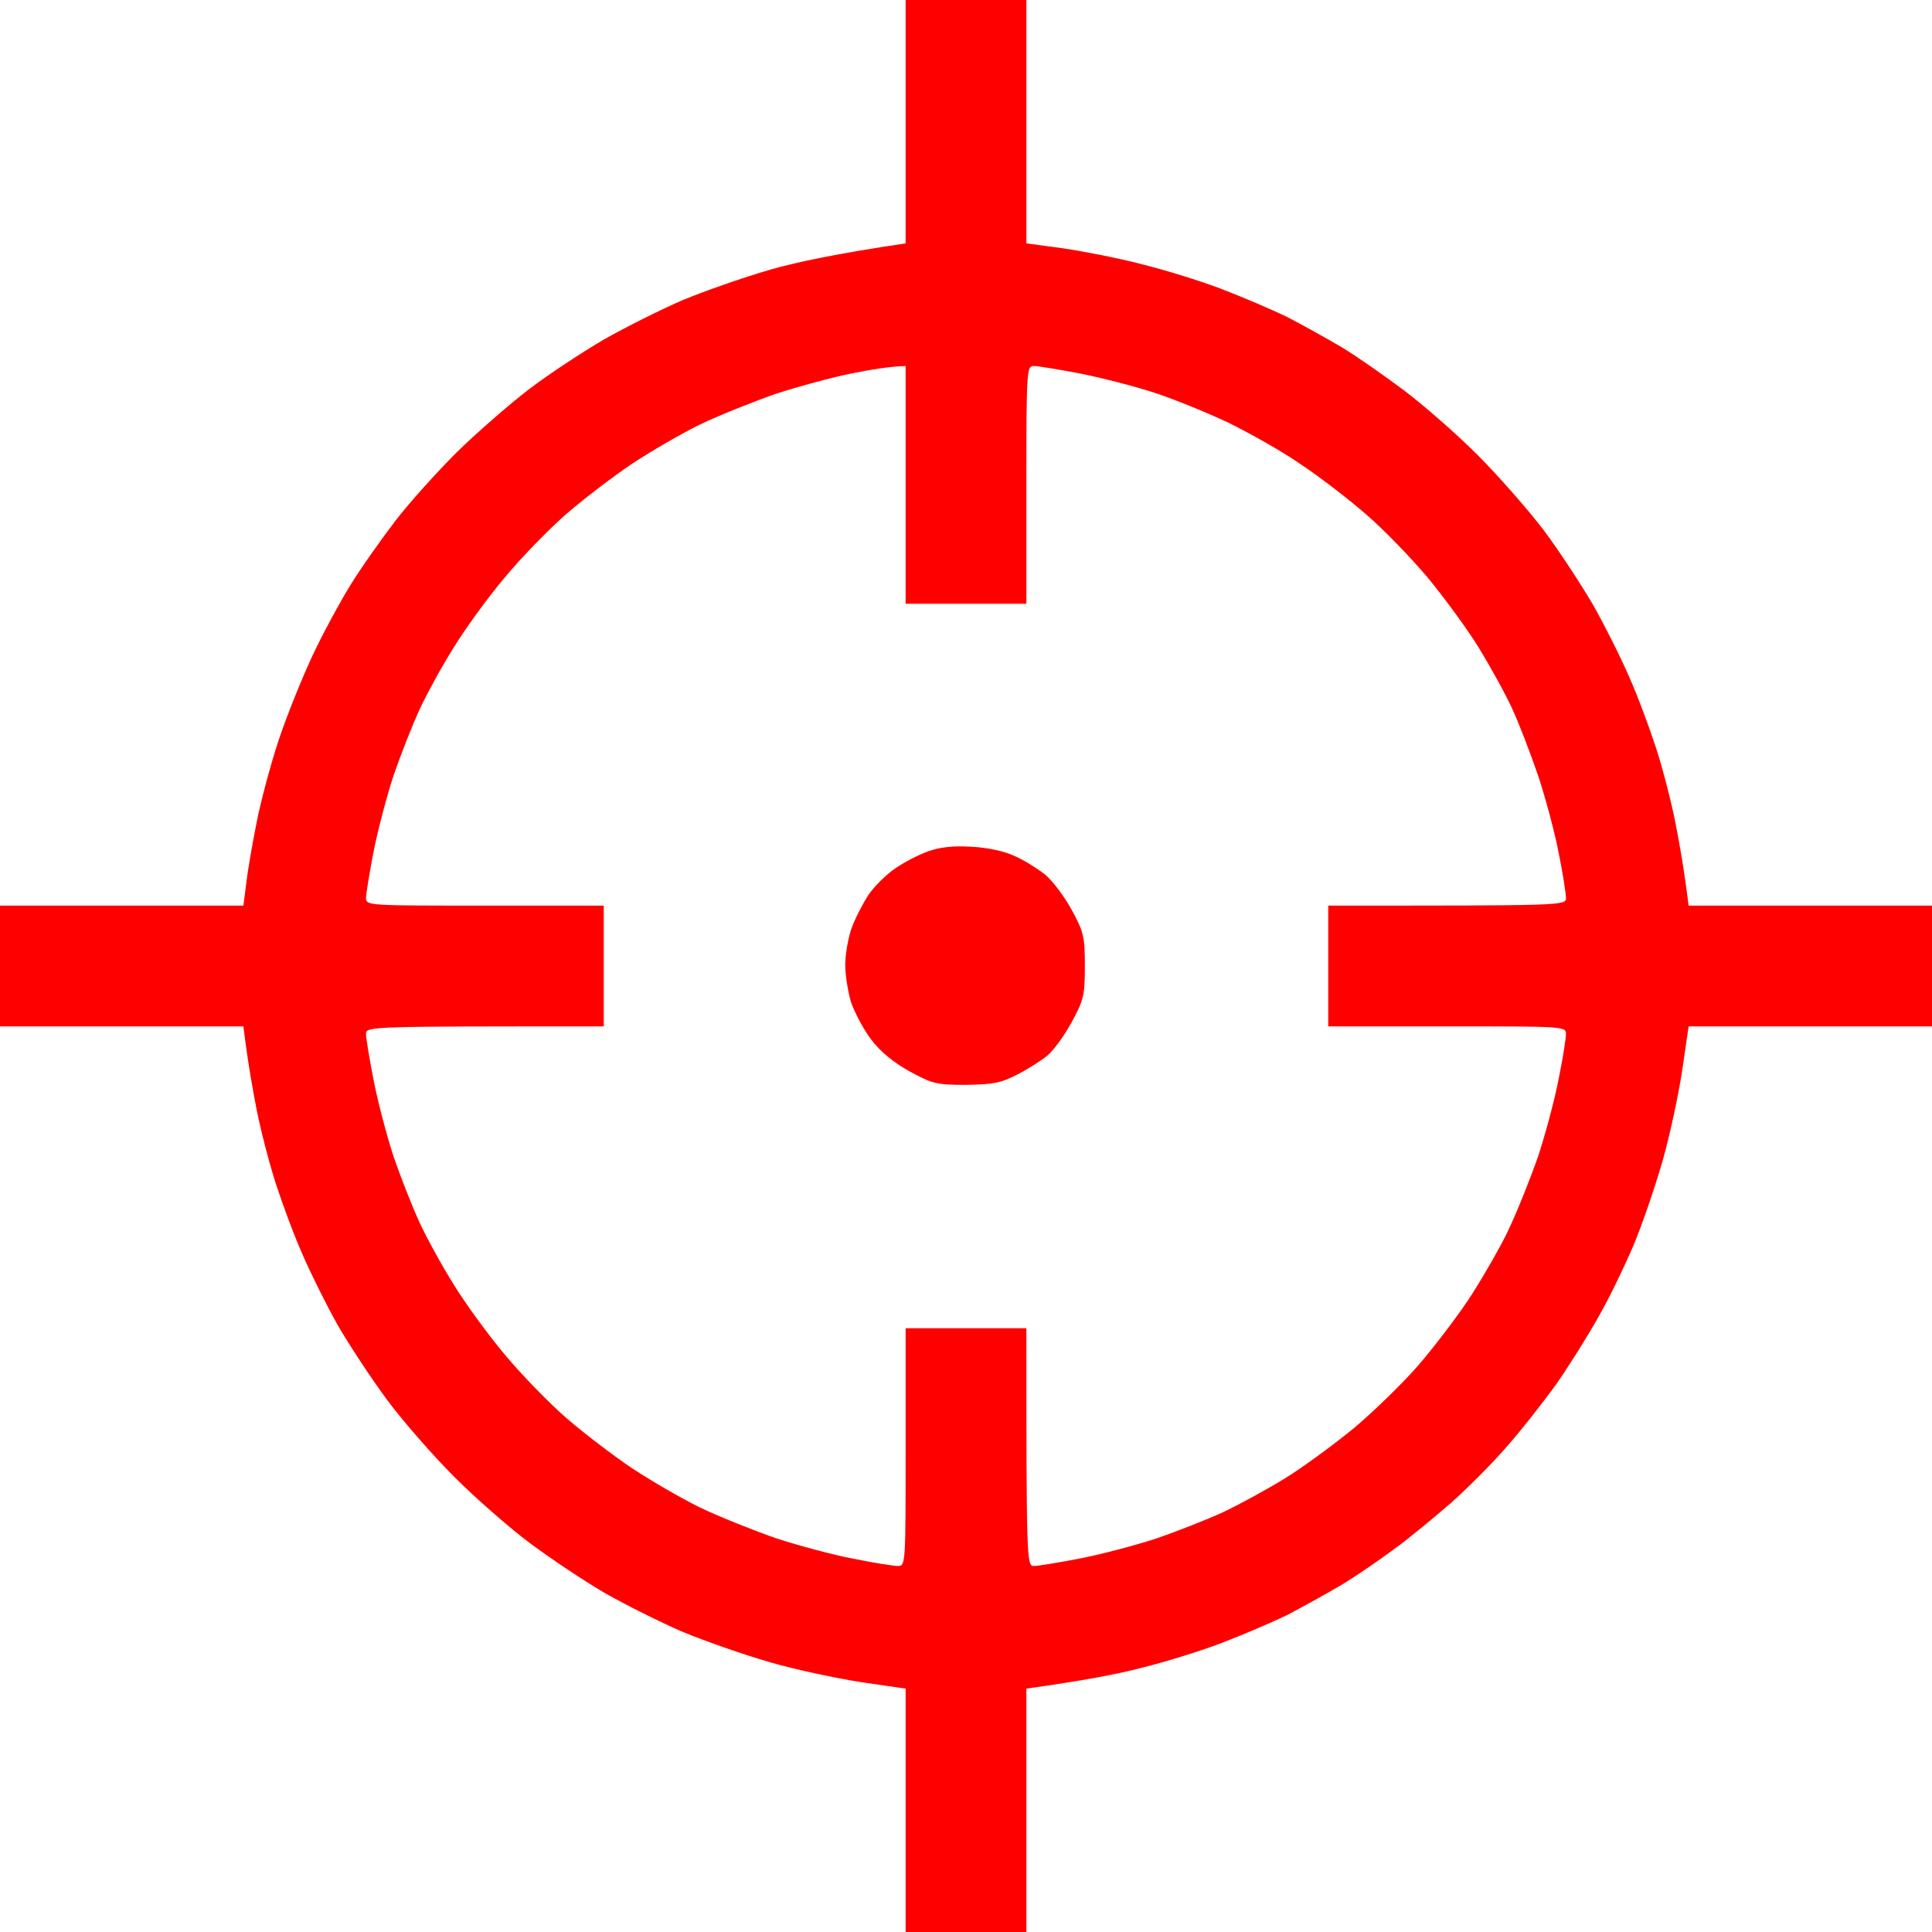 <?xml version="1.0" encoding="UTF-8"?> <svg xmlns="http://www.w3.org/2000/svg" width="195" height="195" viewBox="0 0 195 195" fill="none"> <path fill-rule="evenodd" clip-rule="evenodd" d="M91.406 0H103.594V24.565L107.288 25.061C109.345 25.365 112.887 26.051 115.21 26.66C117.533 27.231 121.113 28.336 123.208 29.136C125.303 29.936 128.35 31.23 129.987 32.03C131.587 32.868 134.062 34.239 135.472 35.077C136.919 35.953 139.699 37.895 141.68 39.381C143.66 40.866 147.012 43.799 149.106 45.894C151.201 47.988 154.21 51.416 155.81 53.511C157.371 55.605 159.618 59.033 160.837 61.128C162.018 63.223 163.655 66.498 164.455 68.364C165.293 70.231 166.474 73.43 167.121 75.41C167.769 77.391 168.645 80.742 169.063 82.837C169.482 84.932 169.978 87.712 170.435 91.406H195V103.594H170.435L169.787 108.05C169.406 110.525 168.53 114.677 167.769 117.305C167.007 119.933 165.712 123.703 164.874 125.684C164.036 127.664 162.475 130.939 161.332 132.92C160.228 134.9 158.285 137.985 157.028 139.775C155.733 141.565 153.524 144.384 152.039 146.06C150.592 147.735 148.04 150.287 146.402 151.734C144.727 153.182 142.213 155.276 140.728 156.343C139.242 157.447 136.919 159.047 135.472 159.923C134.062 160.761 131.587 162.132 129.987 162.97C128.35 163.77 125.303 165.064 123.208 165.864C121.113 166.664 117.533 167.769 115.21 168.34C112.887 168.949 109.345 169.635 103.594 170.435V195H91.406V170.435L86.95 169.787C84.475 169.406 80.323 168.53 77.695 167.769C75.067 167.007 71.144 165.636 68.936 164.722C66.727 163.77 63.223 162.018 61.128 160.837C59.033 159.618 55.605 157.333 53.511 155.771C51.416 154.21 47.988 151.201 45.894 149.106C43.799 147.012 40.714 143.508 39.076 141.299C37.438 139.09 35.191 135.662 34.049 133.682C32.944 131.701 31.345 128.502 30.545 126.636C29.707 124.77 28.526 121.57 27.879 119.59C27.231 117.609 26.355 114.258 25.936 112.163C25.518 110.068 25.023 107.288 24.565 103.594H0V91.406H24.565L24.87 89.045C25.023 87.712 25.518 84.932 25.936 82.837C26.355 80.742 27.346 77.048 28.145 74.648C28.945 72.249 30.469 68.478 31.497 66.269C32.525 64.061 34.277 60.823 35.382 59.033C36.486 57.243 38.543 54.349 39.914 52.559C41.285 50.769 44.065 47.684 46.046 45.703C48.065 43.723 51.34 40.866 53.32 39.343C55.301 37.819 58.728 35.572 60.938 34.277C63.147 33.02 66.727 31.23 68.936 30.278C71.144 29.364 75.067 27.993 77.695 27.231C80.323 26.47 84.475 25.594 91.406 24.565V0ZM78.267 39.762C75.981 40.562 72.554 41.933 70.649 42.847C68.783 43.761 65.698 45.551 63.794 46.808C61.928 48.065 58.919 50.35 57.167 51.873C55.415 53.397 52.597 56.291 50.959 58.272C49.283 60.252 46.96 63.451 45.817 65.317C44.637 67.184 43.075 70.04 42.352 71.602C41.628 73.163 40.447 76.172 39.724 78.267C39.038 80.361 38.124 83.827 37.705 85.96C37.286 88.131 36.943 90.226 36.943 90.644C36.943 91.406 37.21 91.406 48.94 91.406H60.938V103.594C37.21 103.594 36.943 103.594 36.943 104.355C36.943 104.774 37.286 106.869 37.705 109.002C38.124 111.173 39.038 114.639 39.724 116.733C40.447 118.828 41.628 121.837 42.352 123.398C43.075 124.96 44.637 127.816 45.817 129.683C46.96 131.549 49.283 134.748 50.959 136.729C52.597 138.709 55.415 141.604 57.167 143.127C58.919 144.65 61.928 146.936 63.794 148.192C65.698 149.449 68.783 151.239 70.649 152.153C72.554 153.067 75.981 154.438 78.267 155.238C80.59 156 84.132 156.952 86.189 157.333C88.207 157.752 90.226 158.057 90.644 158.057C91.406 158.057 91.406 157.79 91.406 146.06V134.062H103.594C103.594 157.79 103.632 158.057 104.355 158.057C104.774 158.057 106.869 157.714 109.04 157.295C111.173 156.876 114.639 155.962 116.733 155.276C118.828 154.553 121.837 153.372 123.398 152.648C124.96 151.925 127.816 150.363 129.683 149.221C131.587 148.04 134.748 145.717 136.729 144.079C138.709 142.403 141.604 139.585 143.127 137.833C144.65 136.081 146.936 133.072 148.192 131.206C149.449 129.302 151.239 126.217 152.153 124.351C153.067 122.446 154.438 119.019 155.238 116.733C156 114.41 156.952 110.868 157.333 108.812C157.752 106.793 158.057 104.774 158.057 104.355C158.057 103.594 157.79 103.594 146.06 103.594H134.062V91.406C157.79 91.406 158.057 91.406 158.057 90.644C158.057 90.226 157.752 88.207 157.333 86.15C156.952 84.132 156 80.552 155.238 78.267C154.438 75.943 153.258 72.858 152.572 71.411C151.887 69.926 150.363 67.184 149.221 65.317C148.04 63.413 145.717 60.252 144.079 58.272C142.403 56.291 139.623 53.397 137.833 51.873C136.081 50.35 133.11 48.065 131.206 46.808C129.34 45.513 126.064 43.685 123.97 42.656C121.875 41.666 118.523 40.295 116.543 39.648C114.562 39 111.173 38.124 109.04 37.705C106.869 37.286 104.774 36.943 104.355 36.943C103.632 36.943 103.594 37.21 103.594 48.94V60.938H91.406V36.943C89.769 36.981 87.788 37.324 85.884 37.705C84.018 38.086 80.59 39 78.267 39.762ZM98.071 85.465C99.671 85.541 101.423 85.922 102.451 86.417C103.403 86.836 104.774 87.712 105.498 88.283C106.222 88.893 107.44 90.492 108.164 91.825C109.383 94.072 109.497 94.529 109.497 97.5C109.497 100.471 109.383 100.928 108.164 103.175C107.44 104.508 106.336 106.031 105.688 106.564C105.079 107.06 103.708 107.936 102.642 108.469C101.042 109.307 100.204 109.459 97.5 109.497C94.491 109.497 94.11 109.383 91.787 108.126C90.149 107.212 88.855 106.146 87.902 104.889C87.141 103.86 86.227 102.146 85.884 101.118C85.579 100.052 85.312 98.414 85.312 97.386C85.312 96.395 85.579 94.796 85.922 93.768C86.265 92.777 87.064 91.254 87.636 90.34C88.245 89.464 89.464 88.245 90.378 87.636C91.254 87.026 92.739 86.265 93.691 85.922C94.872 85.503 96.205 85.351 98.071 85.465Z" fill="#FF0000"></path> </svg> 